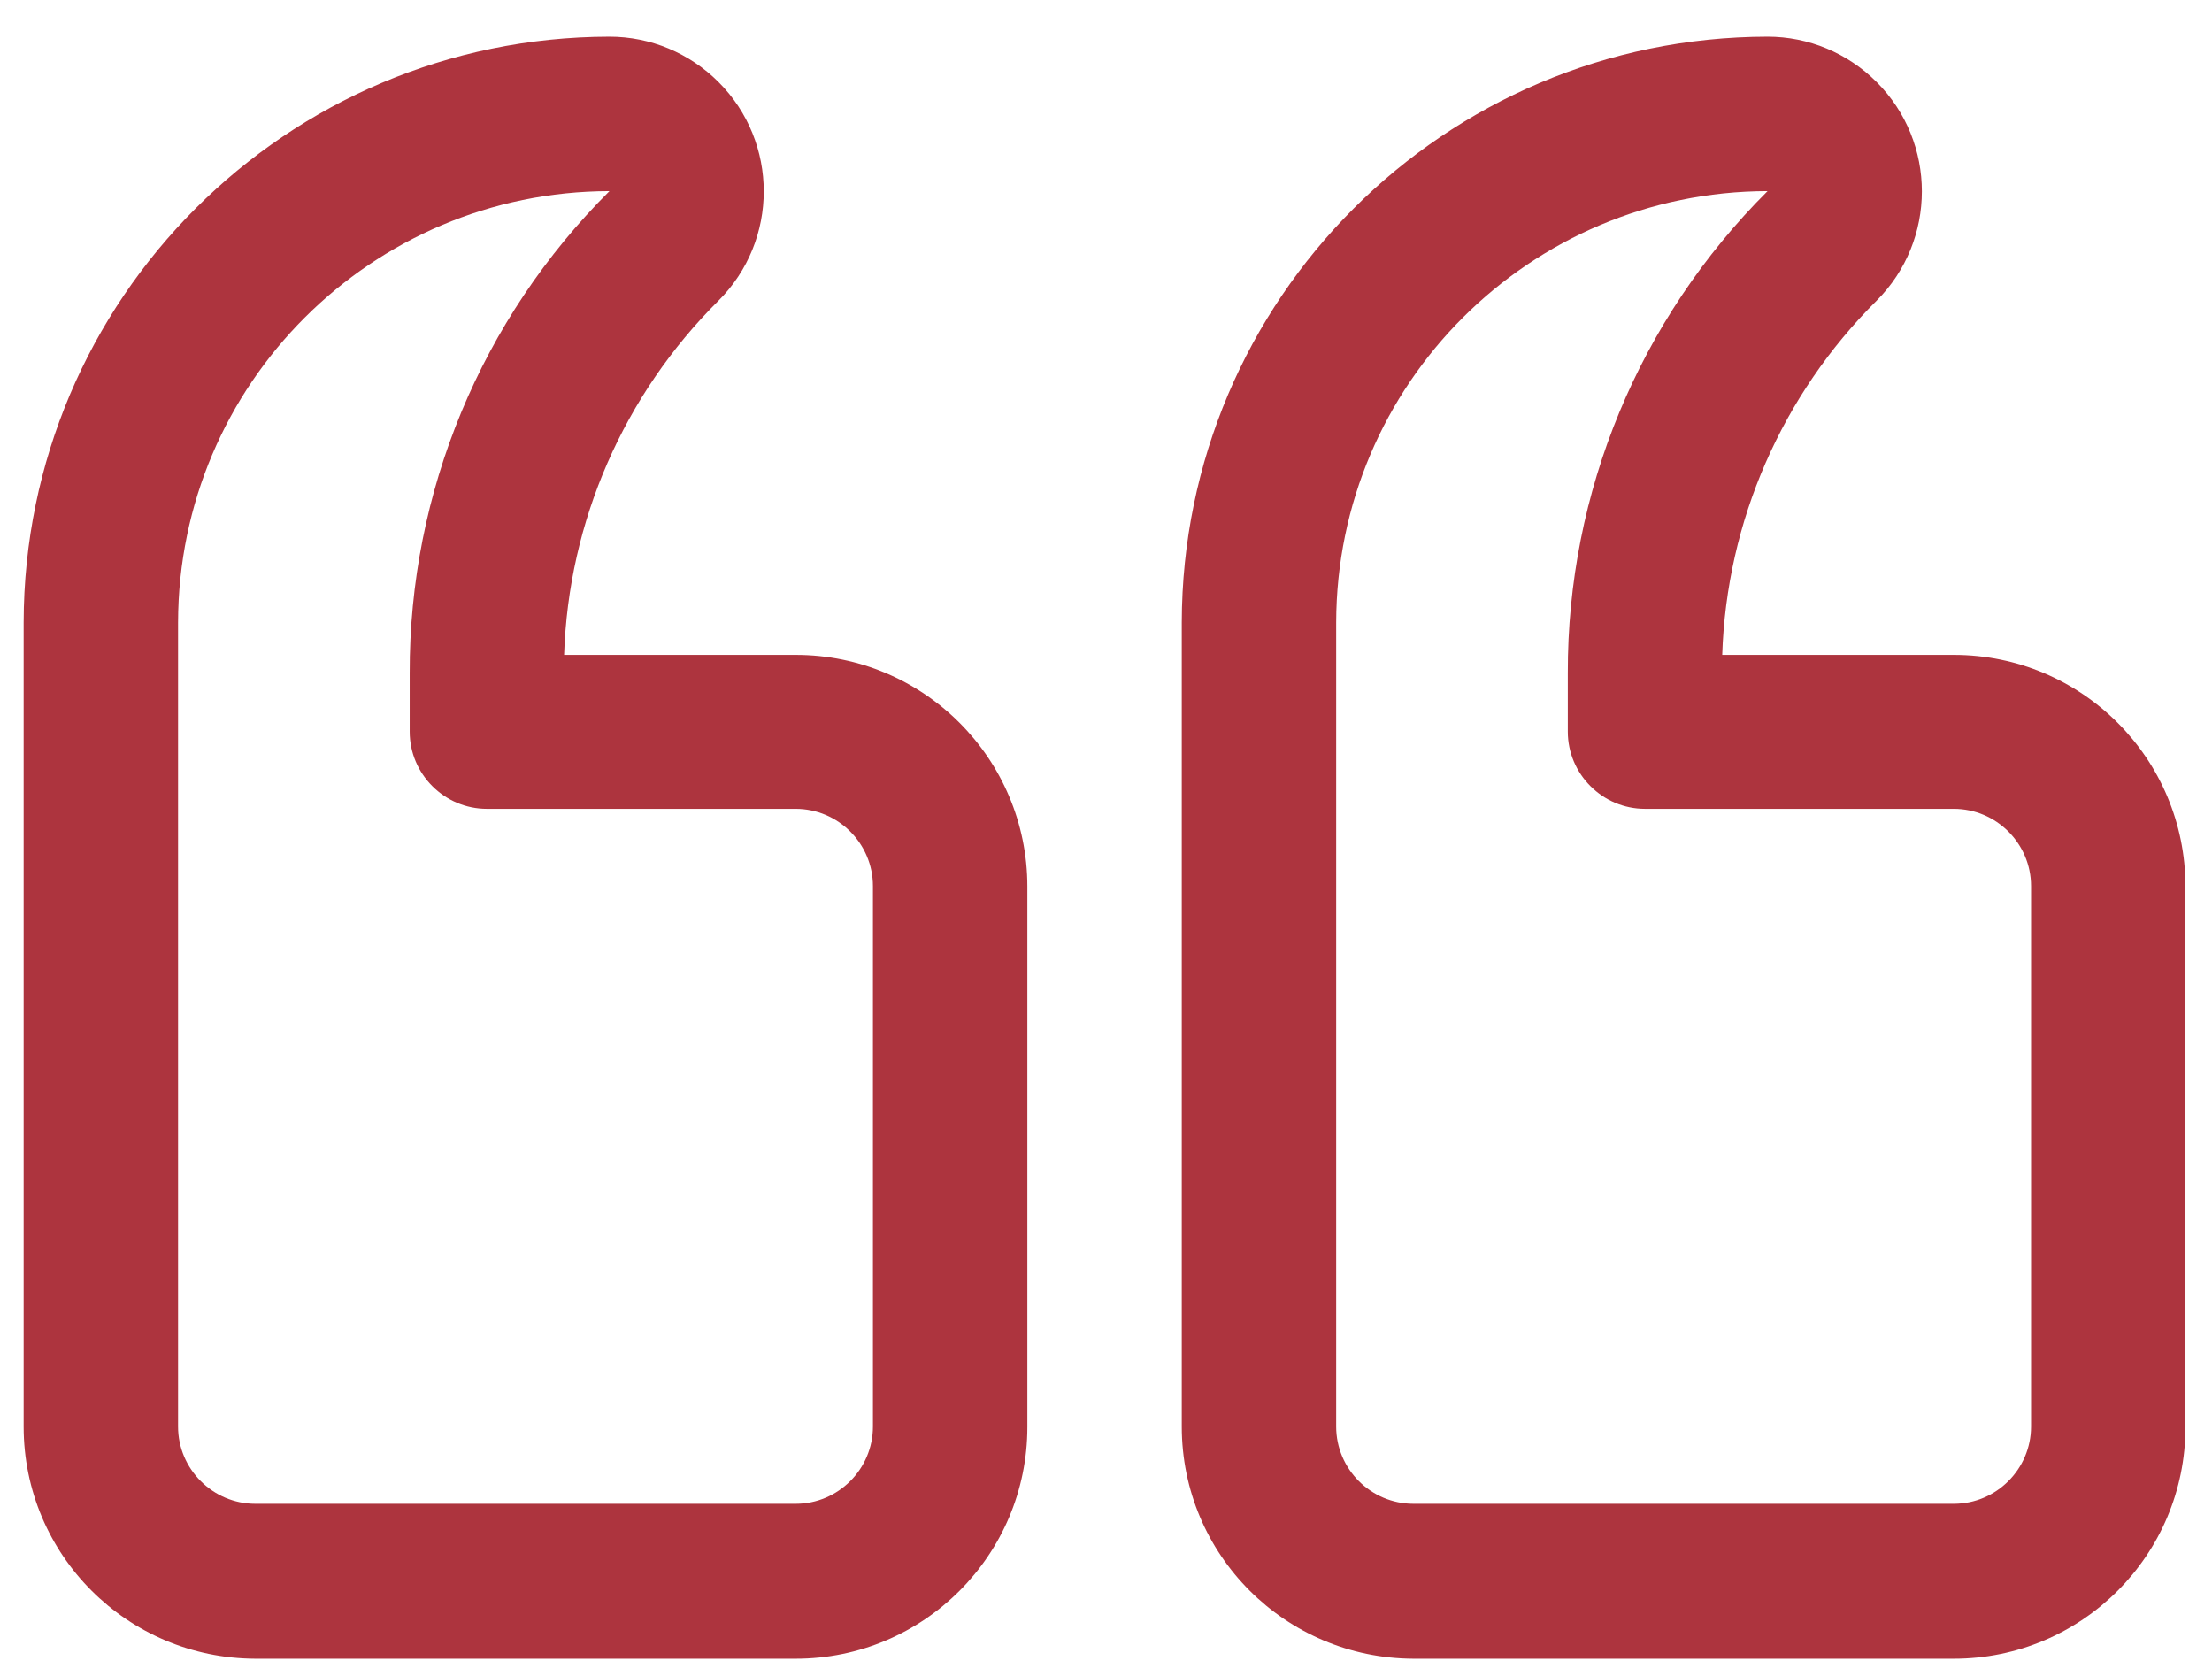 <svg version="1.1" id="Calque_1" xmlns="http://www.w3.org/2000/svg" x="0" y="0" viewBox="0 0 458.4 347.3" style="enable-background:new 0 0 458.4 347.3" xml:space="preserve"><style>.st0{fill:#ad343e}</style><g id="Layer_2"><path class="st0" d="M292.9 343.7h112c26.5 0 48-21.5 48-48v-112c0-26.5-21.5-48-48-48h-48c.9-27.7 12.4-53.9 32-73.4 12.5-12.5 12.5-32.8 0-45.3-6-6-14.1-9.4-22.6-9.4C299.3 7.7 245 62 244.9 129v166.6c0 26.6 21.5 48 48 48.1zm-16-214.7c.1-49.4 40.1-89.3 89.4-89.4-26.6 26.5-41.5 62.4-41.4 99.9v12.1c0 8.8 7.2 16 16 16h64c8.8 0 16 7.2 16 16v112c0 8.8-7.2 16-16 16h-112c-8.8 0-16-7.2-16-16V129zM52.9 343.7h112c26.5 0 48-21.5 48-48v-112c0-26.5-21.5-48-48-48h-48c.9-27.7 12.4-53.9 32-73.4 12.5-12.5 12.5-32.8 0-45.3-6-6-14.1-9.4-22.6-9.4C59.3 7.7 5 62 4.9 129v166.6c0 26.6 21.5 48 48 48.1zM36.9 129C37 79.6 77 39.7 126.3 39.6 99.7 66.1 84.8 102 84.9 139.5v12.1c0 8.8 7.2 16 16 16h64c8.8 0 16 7.2 16 16v112c0 8.8-7.2 16-16 16h-112c-8.8 0-16-7.2-16-16V129z"/></g></svg>